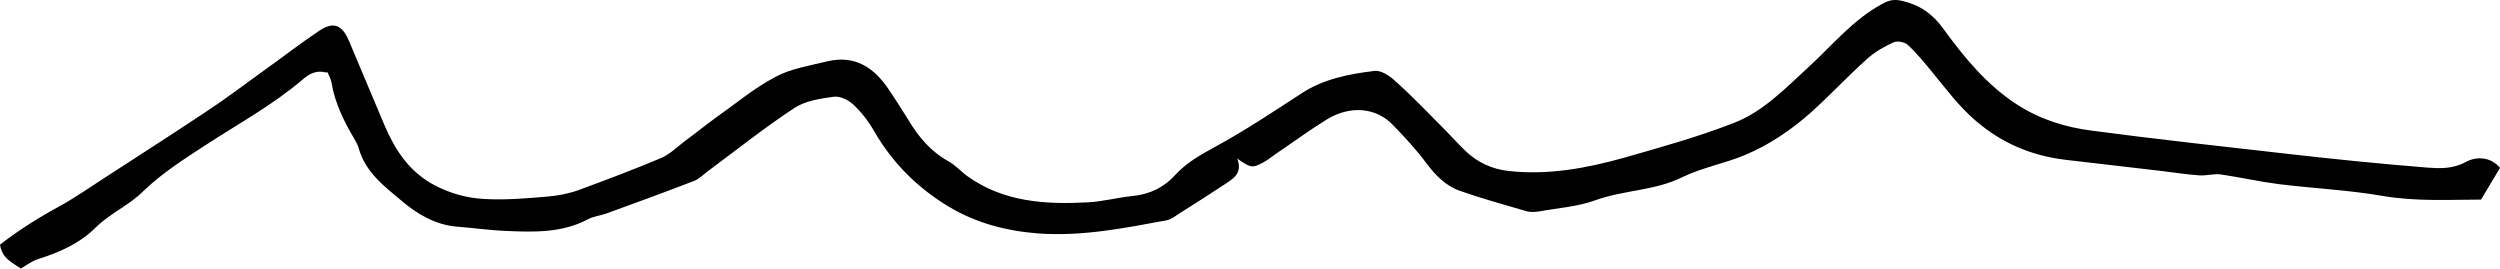<?xml version="1.0" encoding="UTF-8"?> <svg xmlns="http://www.w3.org/2000/svg" width="418" height="45" viewBox="0 0 418 45" fill="none"><path d="M54.549 12.123C52.938 11.707 51.795 12.278 50.705 13.213C45.665 17.525 39.847 20.695 34.34 24.279C30.755 26.617 27.067 28.955 23.898 32.02C21.612 34.306 18.443 35.656 16.105 37.942C13.3 40.748 9.923 42.202 6.286 43.345C5.351 43.657 4.52 44.28 3.481 44.904C2.13 43.917 0.364 43.293 0 40.904C3.013 38.566 6.286 36.488 9.715 34.617C12.676 33.007 15.43 31.033 18.287 29.215C23.742 25.682 29.249 22.149 34.703 18.512C37.769 16.486 40.73 14.252 43.743 12.071C46.964 9.785 50.081 7.343 53.354 5.161C55.744 3.551 57.198 4.122 58.341 6.823C60.367 11.551 62.29 16.279 64.316 21.006C66.082 25.11 68.42 28.695 72.576 30.929C75.225 32.332 78.031 33.111 80.94 33.267C84.525 33.474 88.109 33.163 91.694 32.851C93.46 32.695 95.279 32.332 96.941 31.708C101.461 30.046 105.981 28.331 110.448 26.461C111.955 25.838 113.202 24.591 114.553 23.552C116.267 22.305 117.929 20.954 119.644 19.707C122.969 17.37 126.086 14.72 129.67 12.85C132.268 11.447 135.385 10.98 138.346 10.252C142.918 9.161 146.139 11.291 148.581 14.928C149.724 16.642 150.815 18.305 151.854 20.019C153.568 22.876 155.594 25.318 158.607 26.981C159.75 27.604 160.685 28.695 161.776 29.474C167.803 33.786 174.764 34.202 181.778 33.838C184.219 33.734 186.661 33.059 189.155 32.799C192.116 32.539 194.558 31.396 196.532 29.215C198.454 27.136 200.896 25.786 203.389 24.435C208.221 21.785 212.844 18.72 217.468 15.707C221.209 13.213 225.469 12.382 229.781 11.863C230.923 11.707 232.378 12.694 233.313 13.577C236.171 16.123 238.82 18.928 241.522 21.63C242.716 22.825 243.859 24.123 245.054 25.266C247.08 27.188 249.47 28.279 252.275 28.591C258.873 29.318 265.315 28.123 271.601 26.357C277.783 24.591 283.966 22.876 289.94 20.539C294.772 18.668 298.46 14.824 302.304 11.291C306.357 7.603 309.837 3.239 314.825 0.589C315.864 0.018 316.747 -0.138 317.942 0.122C320.955 0.797 323.137 2.304 324.955 4.849C328.436 9.629 332.228 14.252 337.32 17.525C341.112 19.967 345.32 21.266 349.684 21.837C360.646 23.292 371.608 24.487 382.569 25.734C390.31 26.617 398.051 27.396 405.791 28.02C407.921 28.175 410.051 28.279 412.285 27.084C413.948 26.149 416.441 26.149 418 28.072C416.961 29.838 416.026 31.396 414.831 33.371C409.688 33.371 404.025 33.734 398.31 32.747C392.596 31.76 386.725 31.5 380.907 30.773C377.686 30.357 374.517 29.63 371.296 29.163C370.101 29.007 368.854 29.422 367.659 29.318C365.581 29.163 363.503 28.851 361.425 28.591C356.074 27.968 350.723 27.344 345.372 26.721C339.657 26.045 334.618 23.915 330.202 20.071C327.501 17.733 325.475 14.98 323.241 12.278C321.89 10.616 320.539 8.953 318.981 7.499C318.461 7.031 317.215 6.772 316.591 7.083C314.981 7.811 313.37 8.746 312.071 9.941C308.902 12.798 305.993 15.915 302.824 18.772C299.499 21.733 295.811 24.227 291.706 25.942C288.33 27.344 284.589 28.02 281.264 29.63C276.641 31.916 271.497 31.76 266.77 33.474C263.809 34.566 260.484 34.773 257.367 35.345C256.691 35.449 255.964 35.501 255.341 35.345C251.6 34.254 247.808 33.215 244.119 31.916C241.729 31.085 240.015 29.318 238.456 27.24C236.794 25.006 234.872 22.928 232.898 20.902C230.144 17.993 225.832 17.577 221.936 19.915C218.975 21.733 216.169 23.811 213.312 25.734C212.585 26.253 211.857 26.825 211.078 27.24C209.364 28.123 209.104 28.072 206.87 26.513C207.701 28.747 206.506 29.682 205.156 30.565C202.454 32.332 199.753 34.098 196.999 35.812C196.376 36.228 195.7 36.747 194.973 36.851C187.908 38.15 180.946 39.553 173.621 39.033C168.166 38.618 163.179 37.267 158.659 34.566C153.516 31.5 149.256 27.292 146.191 21.993C145.256 20.331 144.061 18.772 142.658 17.474C141.827 16.694 140.424 16.019 139.385 16.175C137.151 16.486 134.658 16.85 132.839 18.045C127.852 21.318 123.176 25.058 118.397 28.591C117.566 29.215 116.838 29.994 115.903 30.305C111.072 32.176 106.188 33.942 101.357 35.708C100.318 36.072 99.175 36.176 98.24 36.696C93.98 38.929 89.356 38.825 84.733 38.618C81.927 38.514 79.122 38.098 76.316 37.89C72.784 37.579 69.719 35.76 67.277 33.682C64.368 31.241 61.043 28.799 59.952 24.695C59.796 24.175 59.484 23.656 59.224 23.188C57.51 20.279 56.004 17.266 55.432 13.837C55.328 13.213 54.965 12.59 54.757 12.071L54.549 12.123Z" fill="black"></path></svg> 
